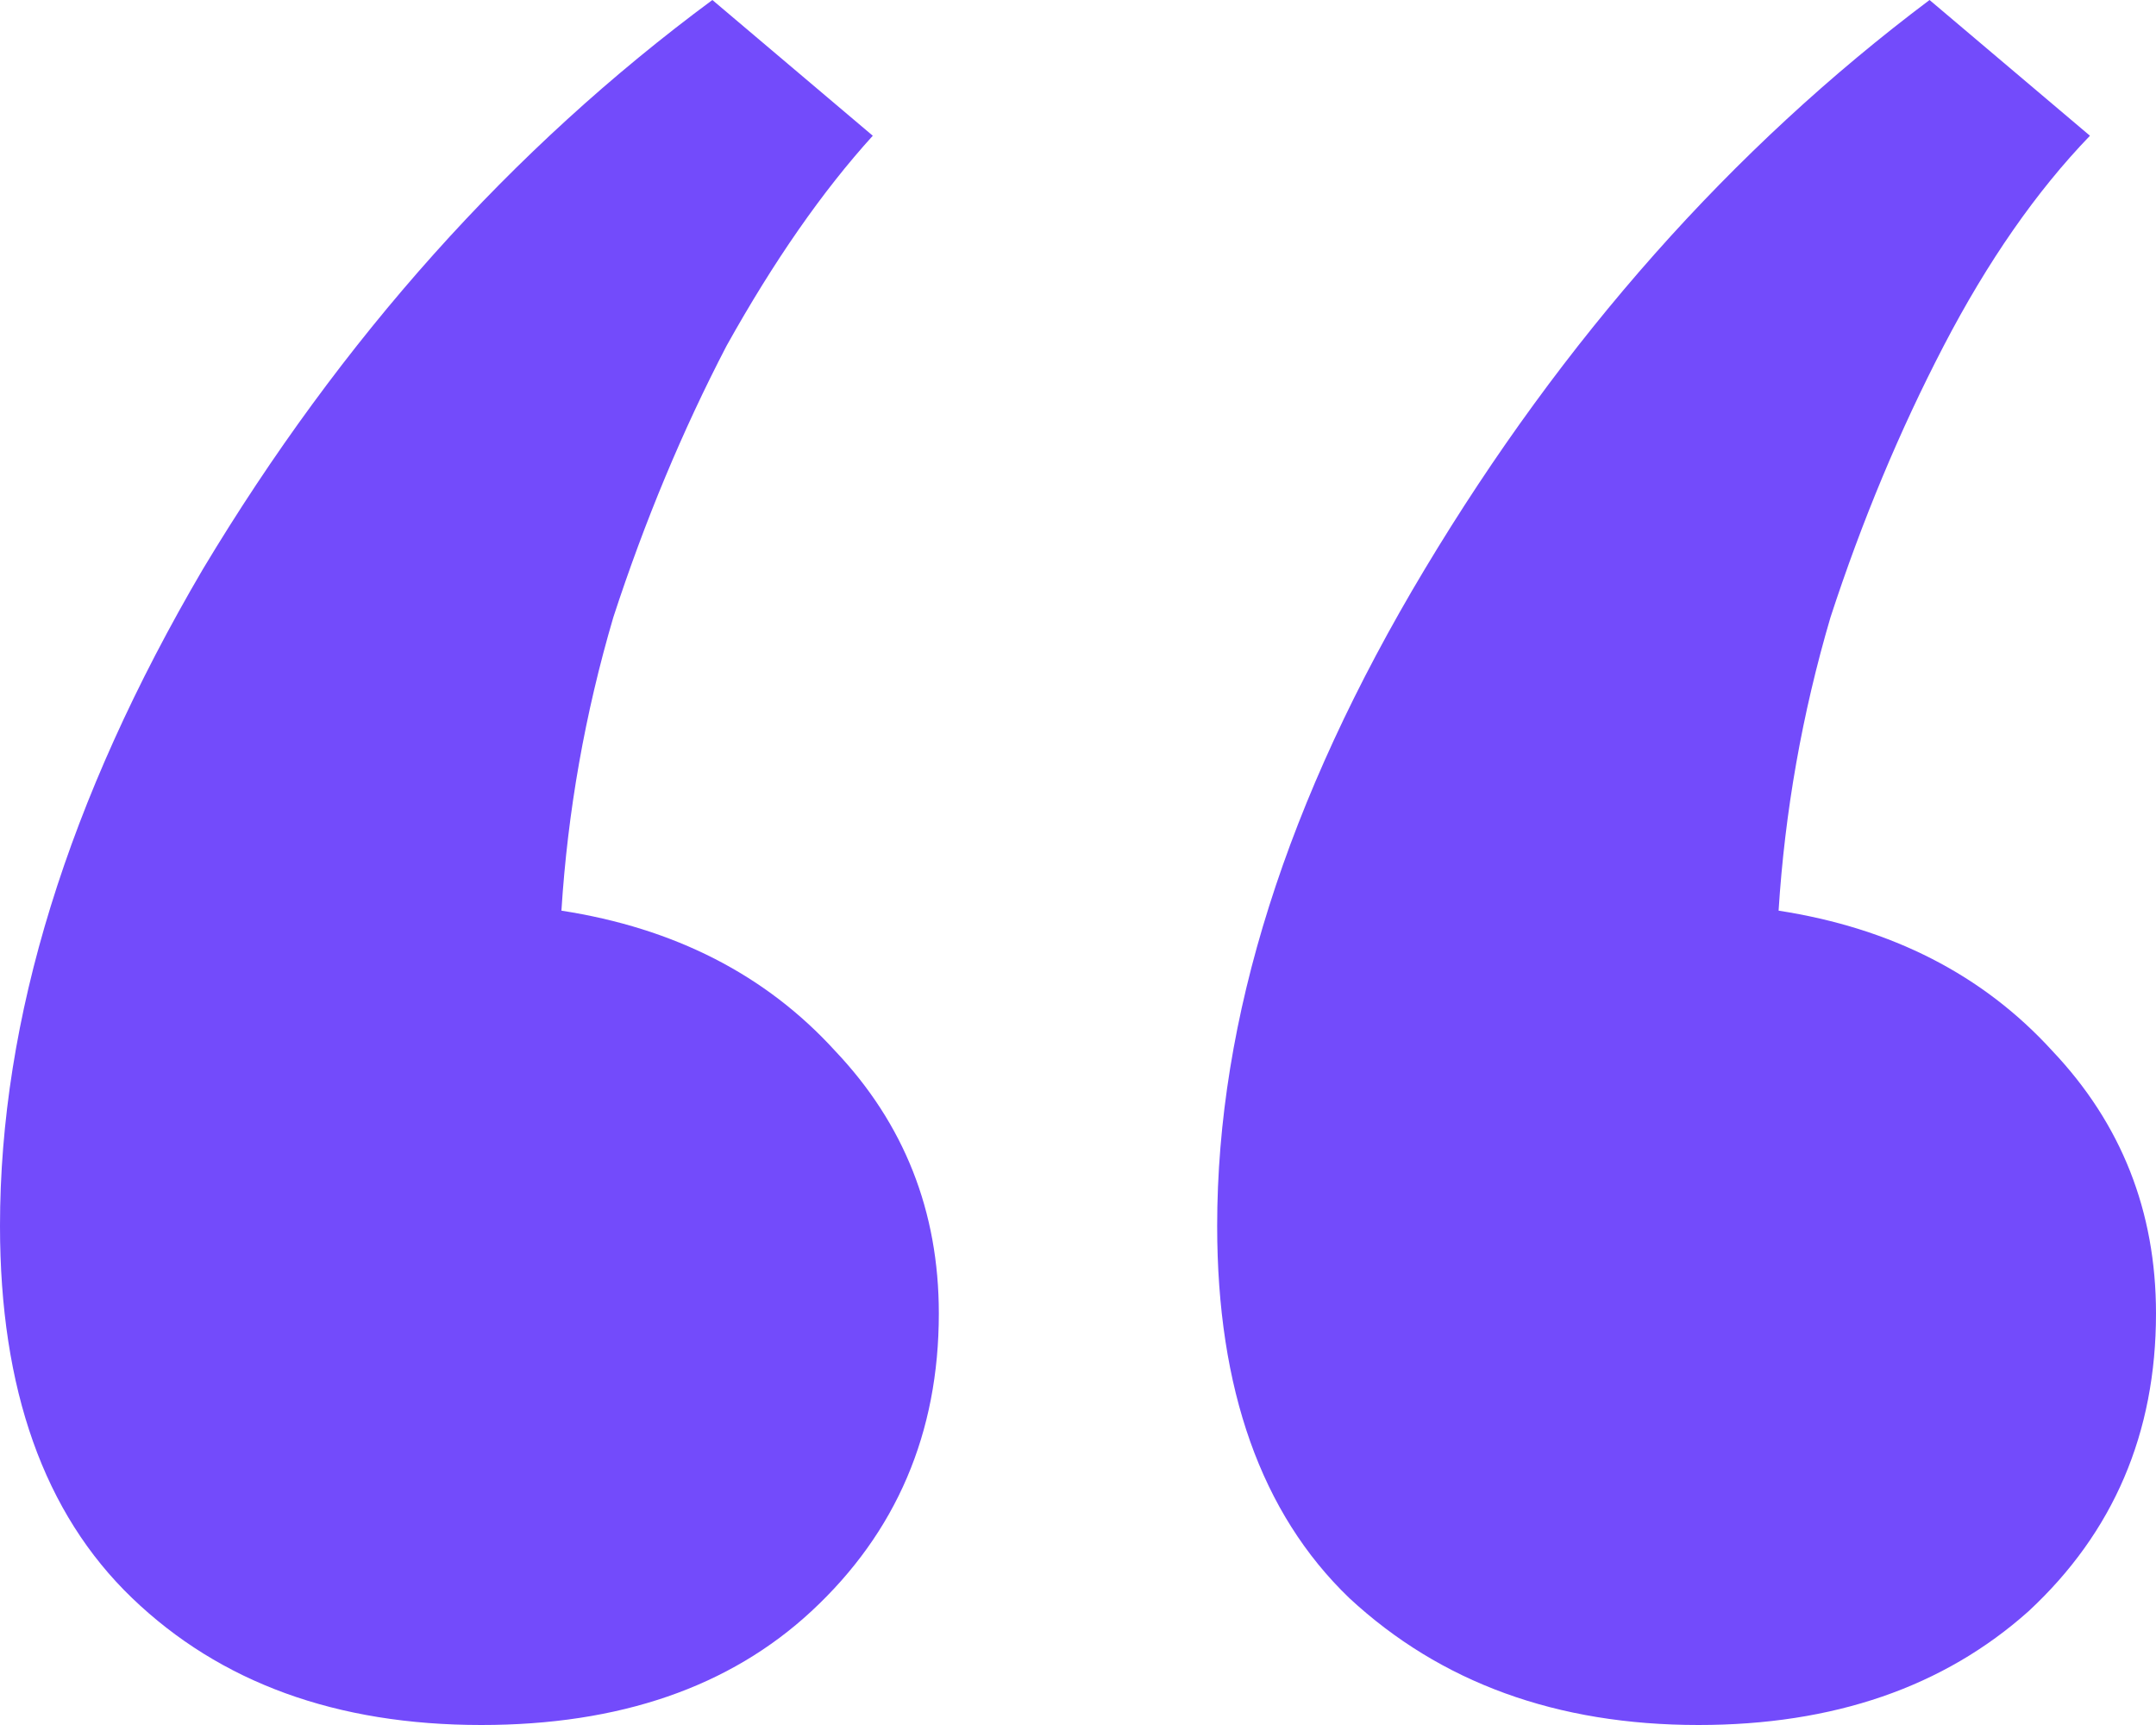 <svg width="60" height="48" viewBox="0 0 60 48" fill="none" xmlns="http://www.w3.org/2000/svg">
<path d="M47.265 48C43.326 48 40.087 46.822 37.549 44.467C35.099 42.112 33.873 38.66 33.873 34.112C33.873 28.345 35.799 22.254 39.65 15.838C43.501 9.421 48.184 4.142 53.698 0L58.162 3.777C56.674 5.32 55.317 7.269 54.092 9.624C52.867 11.98 51.816 14.498 50.941 17.178C50.153 19.858 49.672 22.579 49.497 25.34C52.648 25.827 55.186 27.127 57.112 29.239C59.037 31.269 60 33.706 60 36.548C60 39.878 58.818 42.64 56.455 44.833C54.092 46.944 51.029 48 47.265 48ZM13.392 48C9.365 48 6.127 46.822 3.676 44.467C1.225 42.112 0 38.66 0 34.112C0 28.345 1.882 22.254 5.646 15.838C9.497 9.421 14.223 4.142 19.825 0L24.289 3.777C22.888 5.32 21.532 7.269 20.219 9.624C18.993 11.98 17.943 14.498 17.068 17.178C16.28 19.858 15.799 22.579 15.624 25.34C18.775 25.827 21.313 27.127 23.238 29.239C25.164 31.269 26.127 33.706 26.127 36.548C26.127 39.878 24.945 42.64 22.582 44.833C20.306 46.944 17.243 48 13.392 48Z" fill="#734BFB"/>
</svg>
